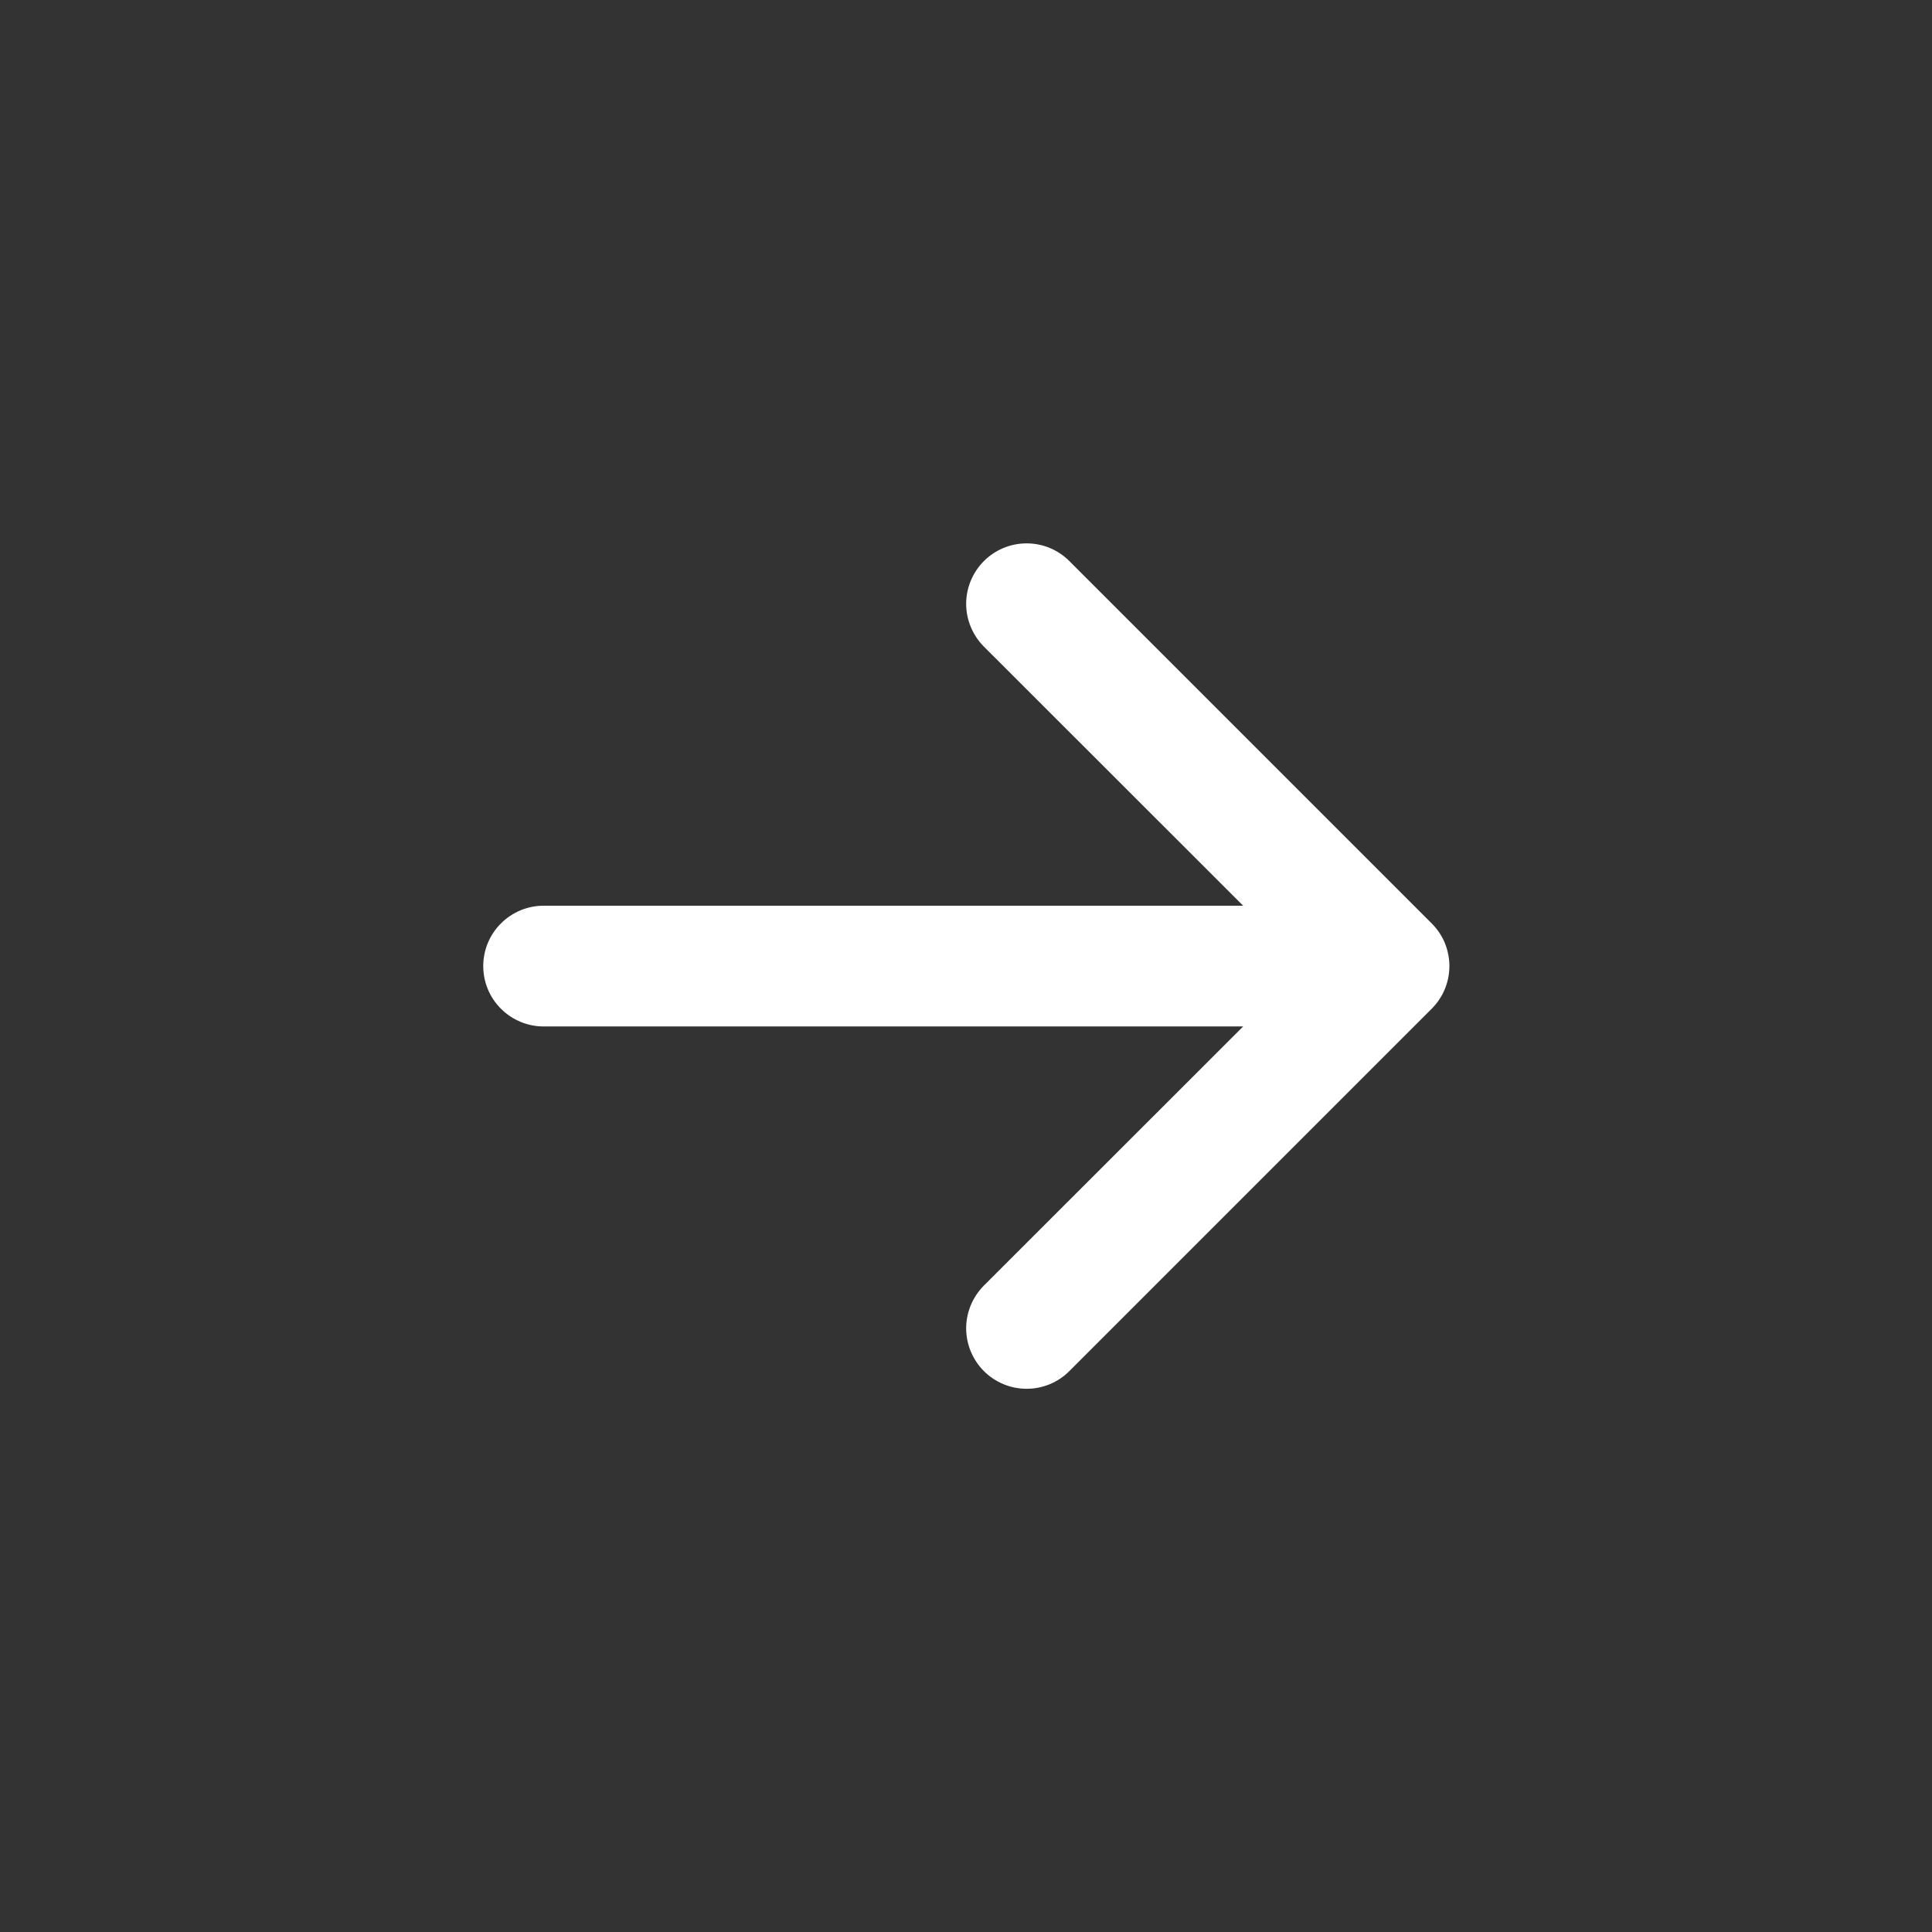 <?xml version="1.0" encoding="utf-8"?>
<!-- Generator: Adobe Illustrator 25.3.1, SVG Export Plug-In . SVG Version: 6.00 Build 0)  -->

<svg width="24" height="24" viewBox="0 0 24 24" fill="none" xmlns="http://www.w3.org/2000/svg"><rect x="0" y="0" width="24" height="24" fill="#333333" stroke="none"/><g clip-path="url(#clip0_1695_49949)"><path fill-rule="evenodd" clip-rule="evenodd" d="M6.003 12.001C6.003 11.802 6.082 11.611 6.223 11.471C6.364 11.33 6.555 11.251 6.753 11.251H15.443L12.222 8.032C12.082 7.891 12.002 7.7 12.002 7.501C12.002 7.302 12.082 7.111 12.222 6.97C12.363 6.829 12.554 6.75 12.753 6.75C12.953 6.75 13.144 6.829 13.284 6.97L17.784 11.47C17.854 11.54 17.91 11.622 17.948 11.713C17.985 11.805 18.005 11.902 18.005 12.001C18.005 12.1 17.985 12.197 17.948 12.288C17.91 12.38 17.854 12.462 17.784 12.532L13.284 17.032C13.144 17.173 12.953 17.252 12.753 17.252C12.554 17.252 12.363 17.173 12.222 17.032C12.082 16.891 12.002 16.7 12.002 16.501C12.002 16.302 12.082 16.111 12.222 15.97L15.443 12.751H6.753C6.555 12.751 6.364 12.672 6.223 12.531C6.082 12.391 6.003 12.2 6.003 12.001Z" fill="white"/></g><defs><clipPath id="clip0_1695_49949"><rect width="24" height="24" fill="white"/></clipPath></defs></svg>
